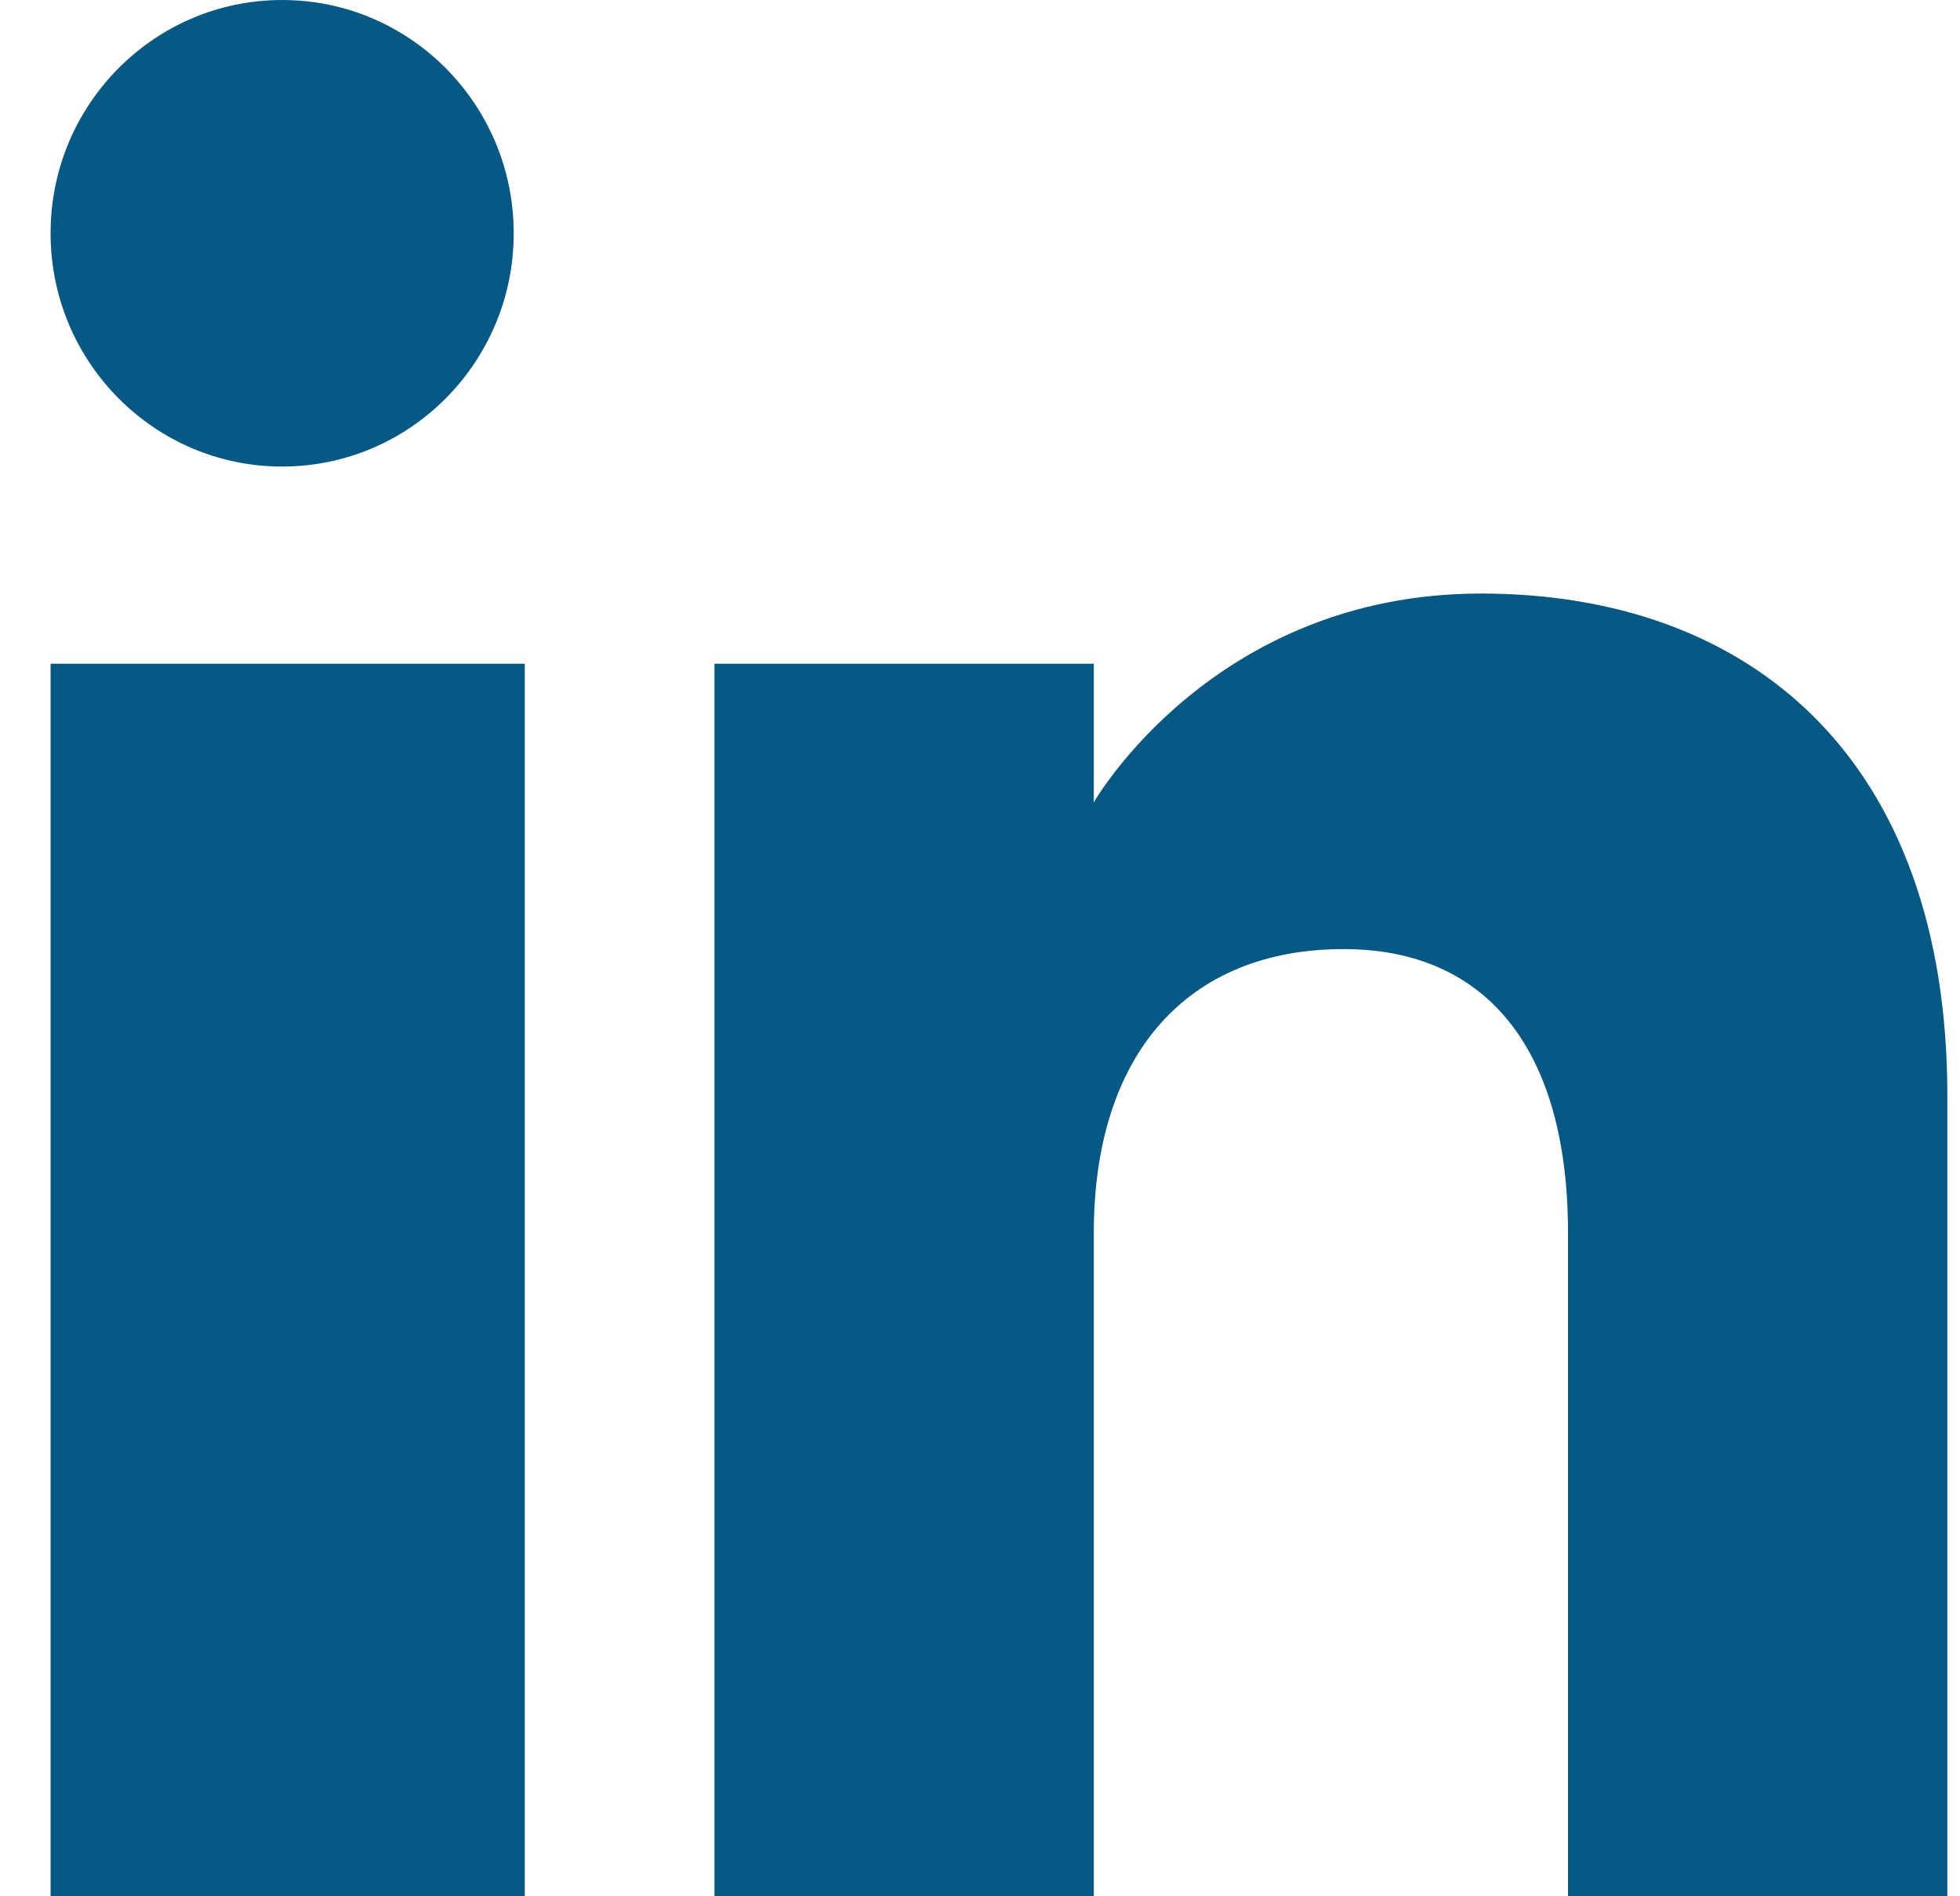 <svg width="31" height="30" viewBox="0 0 31 30" fill="none" xmlns="http://www.w3.org/2000/svg">
<path fill-rule="evenodd" clip-rule="evenodd" d="M30.8 30H24.8V19.502C24.8 16.622 23.529 15.015 21.251 15.015C18.771 15.015 17.3 16.689 17.3 19.502V30H11.3V10.5H17.3V12.693C17.3 12.693 19.183 9.39 23.424 9.39C27.668 9.39 30.8 11.979 30.8 17.337V30ZM4.463 7.381C2.44 7.381 0.8 5.728 0.8 3.69C0.8 1.653 2.44 0 4.463 0C6.485 0 8.125 1.653 8.125 3.69C8.126 5.728 6.485 7.381 4.463 7.381ZM0.8 30H8.3V10.5H0.8V30Z" fill="#075985"/>
</svg>
